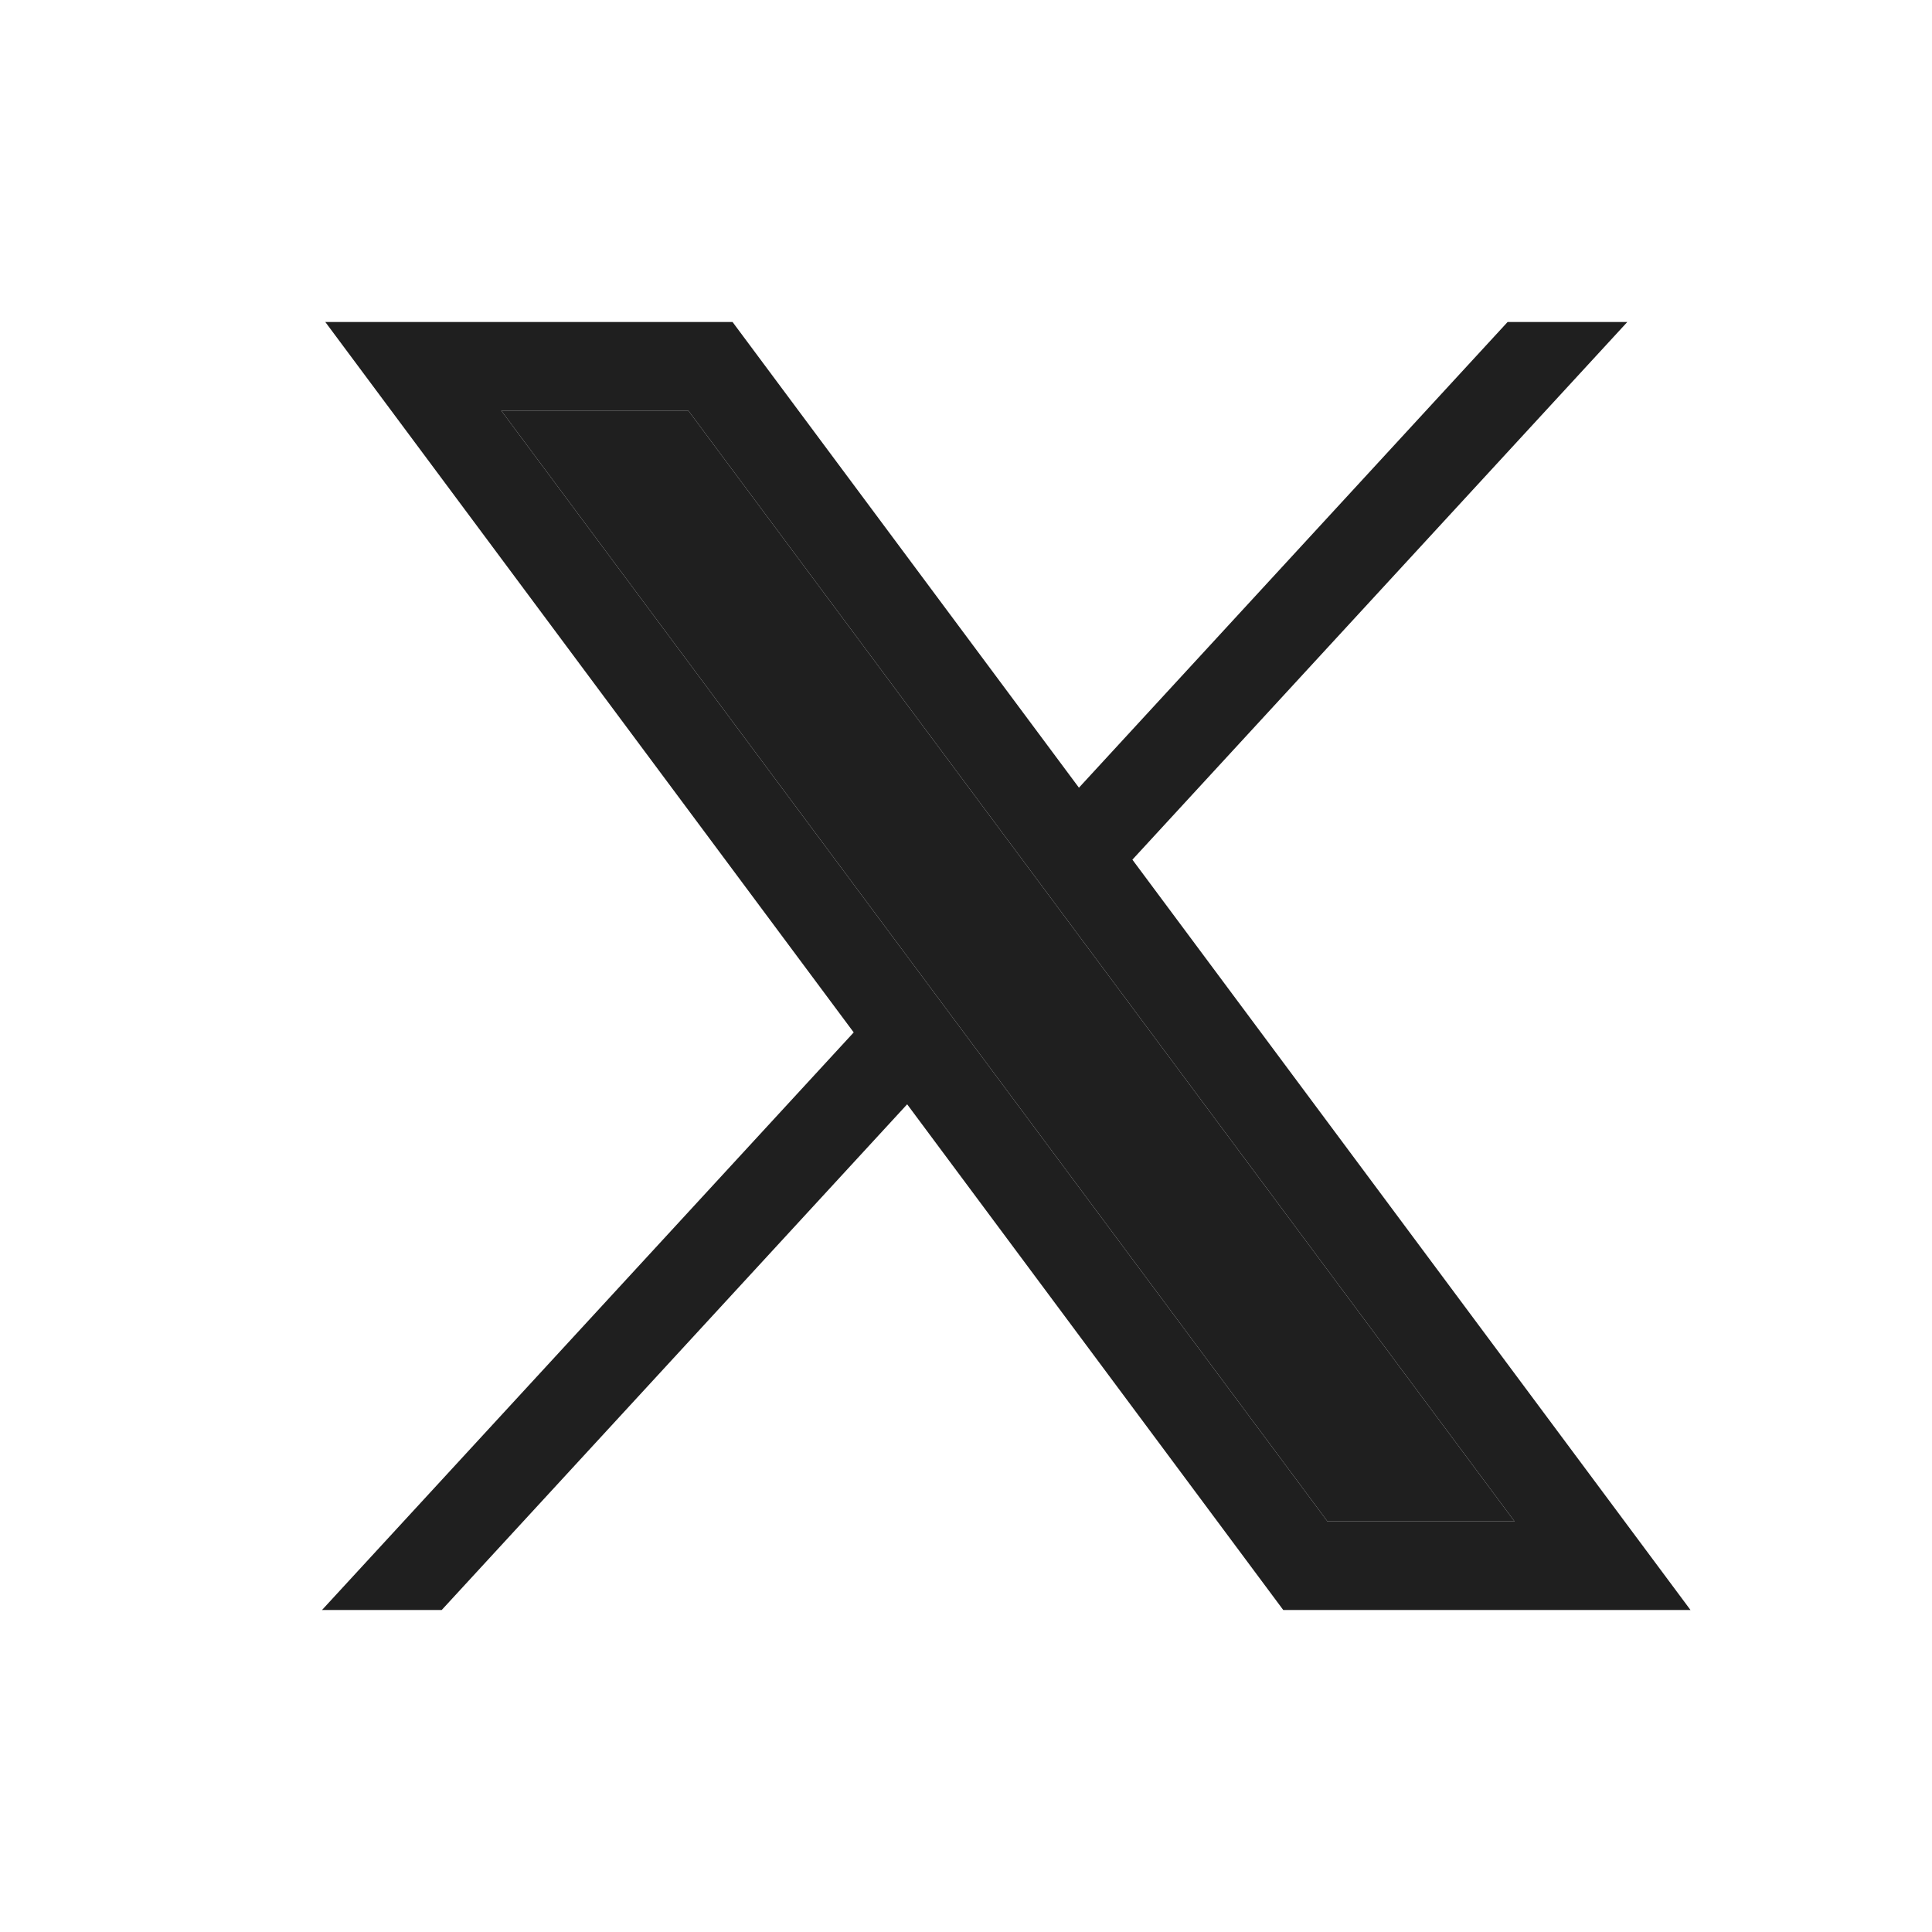 <svg width="24" height="24" viewBox="0 0 24 24" fill="none" xmlns="http://www.w3.org/2000/svg">
<path d="M4.041 4L10.605 12.825L4 20H5.487L11.269 13.718L15.941 20H21L14.067 10.679L20.215 4H18.728L13.403 9.785L9.1 4H4.041ZM6.227 5.101H8.551L18.814 18.899H16.49L6.227 5.101Z" fill="#1F1F1F"/>
<path d="M6.227 5.101H8.551L18.814 18.899H16.49L6.227 5.101Z" fill="#1F1F1F"/>
</svg>
